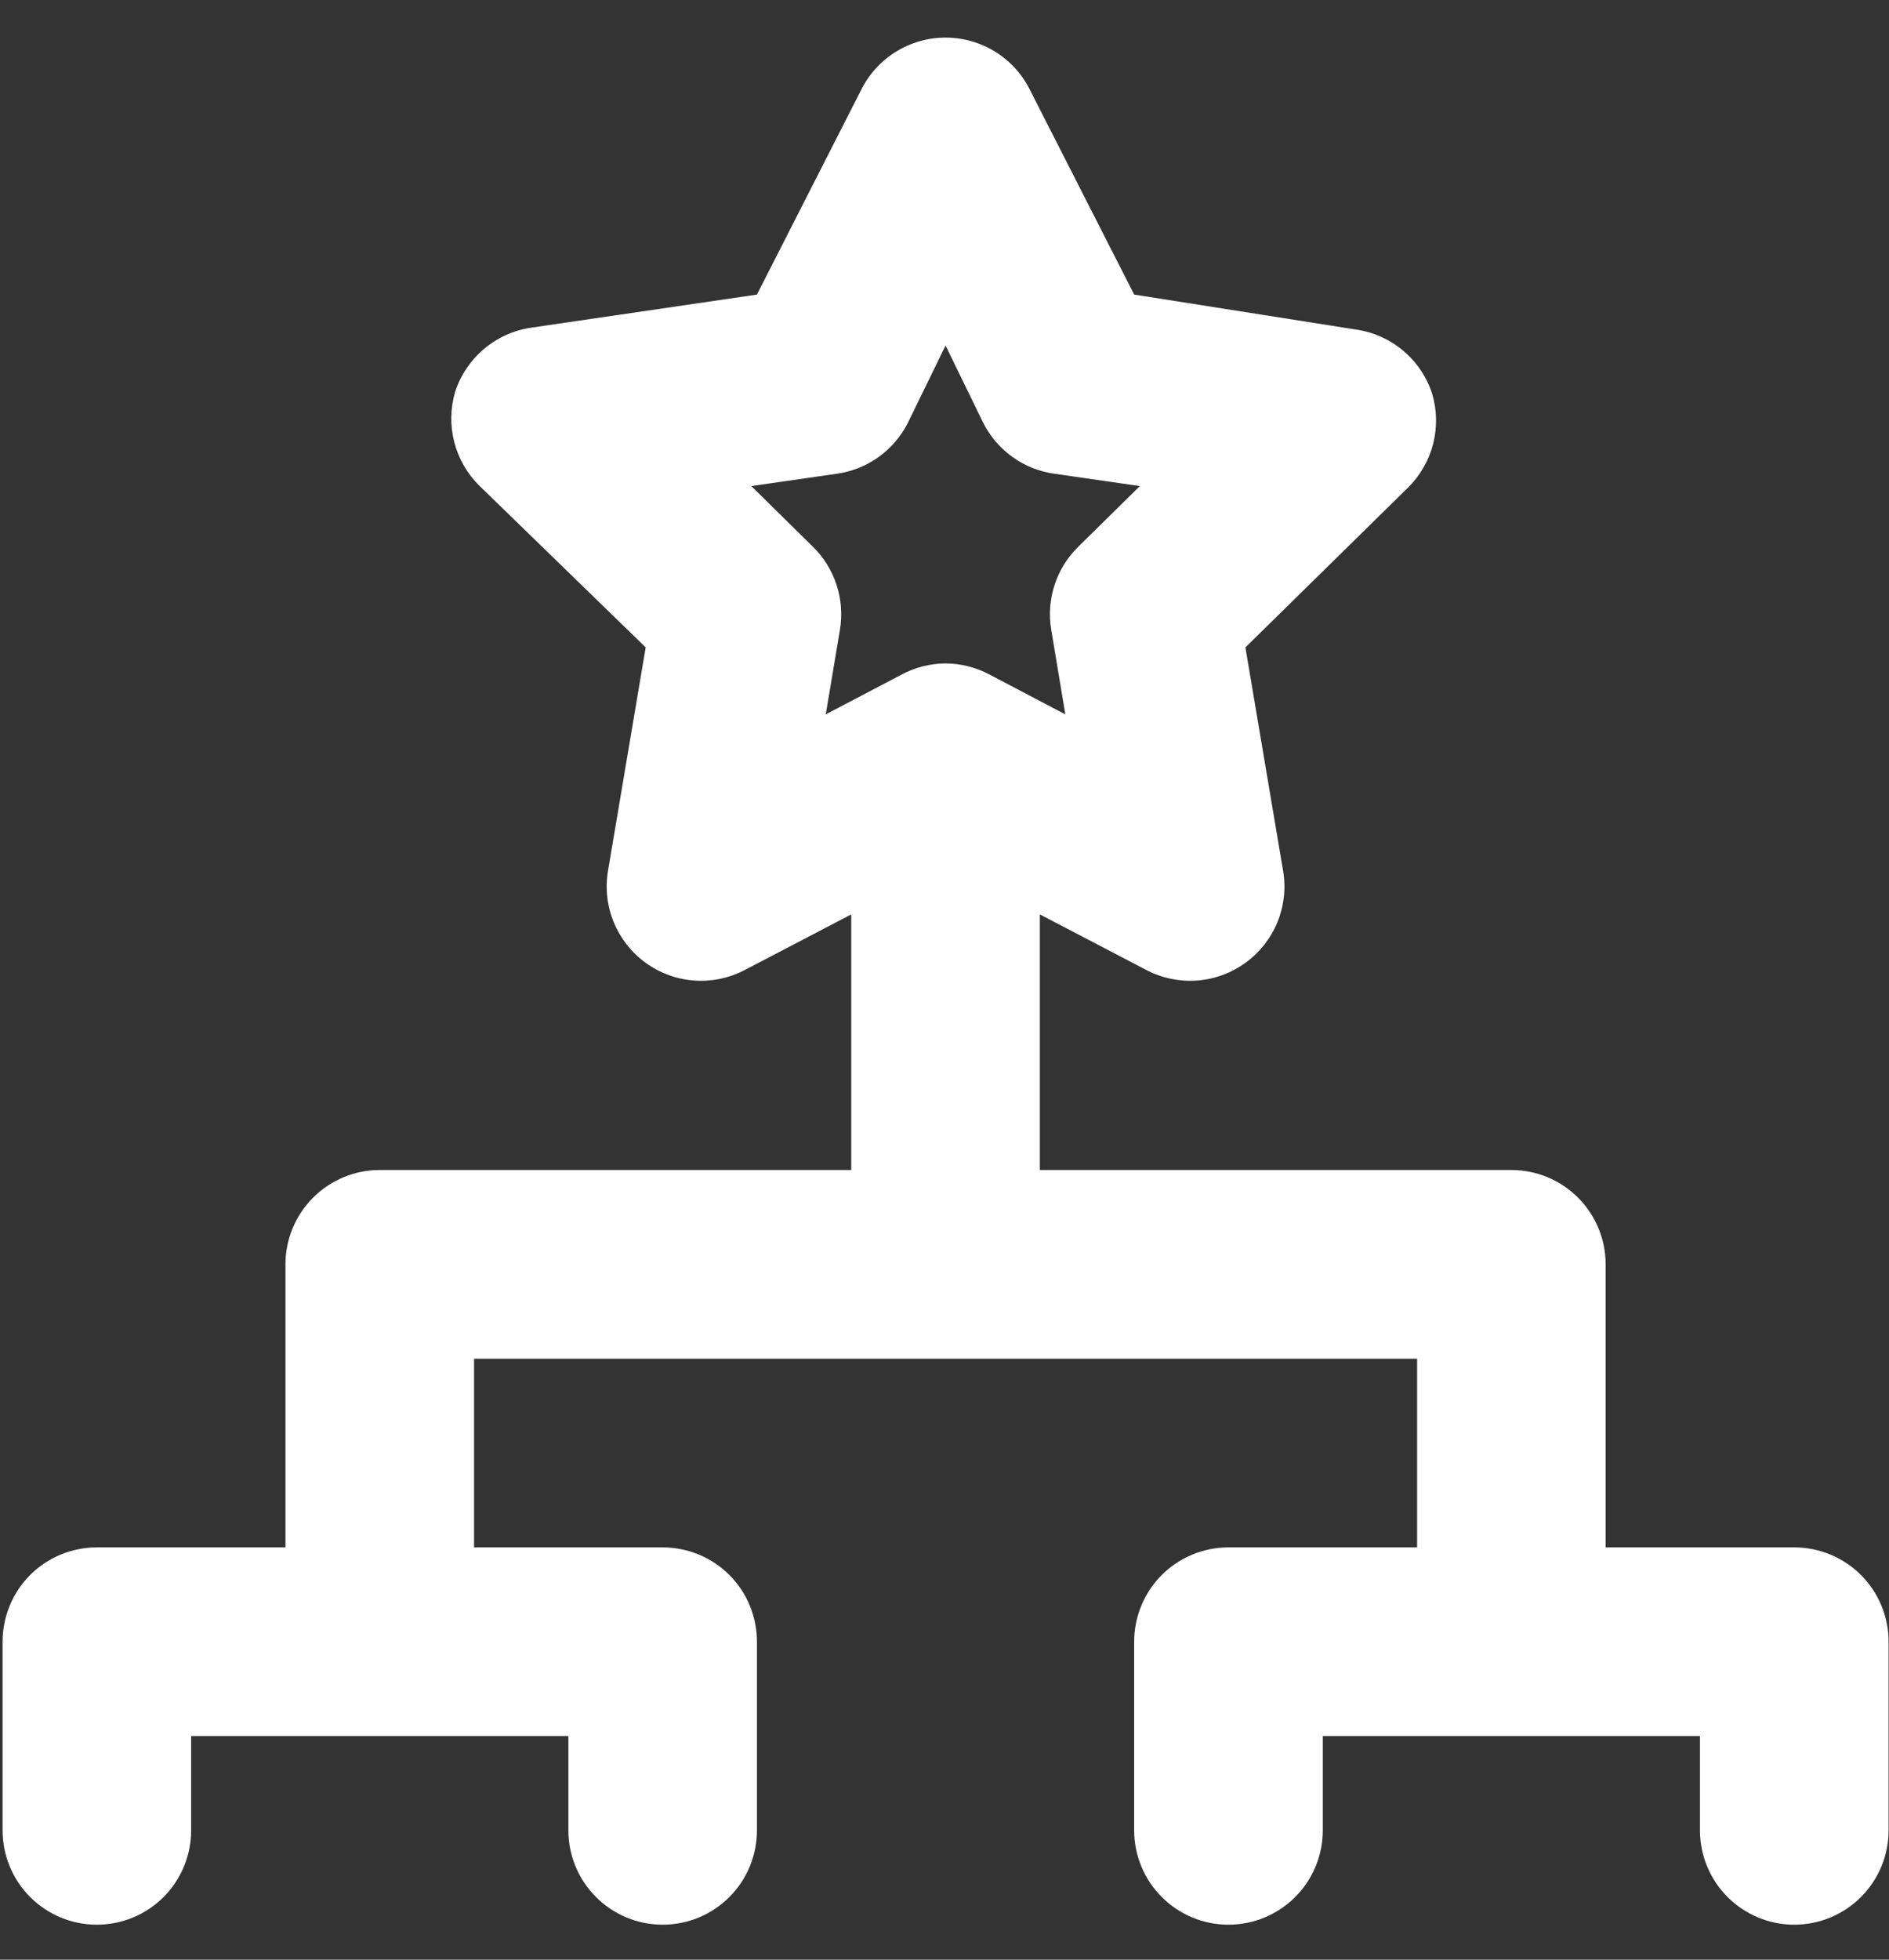 <svg width="27" height="28" viewBox="0 0 27 28" fill="none" xmlns="http://www.w3.org/2000/svg">
<rect x="0" y="0" width="27" height="28" fill="#333333" stroke="none"/>
<path d="M25.646 22.109H22.95V18.065C22.95 17.708 22.808 17.365 22.555 17.112C22.303 16.859 21.96 16.717 21.602 16.717H14.863V13.065L16.386 13.86C16.608 13.976 16.858 14.028 17.108 14.01C17.358 13.992 17.598 13.904 17.801 13.757C18.004 13.61 18.163 13.409 18.258 13.178C18.353 12.946 18.382 12.692 18.34 12.444L17.801 9.25L20.12 6.972C20.295 6.801 20.421 6.585 20.483 6.347C20.544 6.109 20.54 5.86 20.47 5.624C20.392 5.385 20.248 5.172 20.055 5.01C19.862 4.848 19.628 4.743 19.378 4.708L16.211 4.209L14.728 1.298C14.618 1.07 14.446 0.878 14.231 0.743C14.017 0.609 13.768 0.537 13.515 0.537C13.262 0.537 13.014 0.609 12.799 0.743C12.585 0.878 12.412 1.07 12.302 1.298L10.819 4.209L7.598 4.681C7.349 4.716 7.114 4.821 6.921 4.983C6.728 5.145 6.584 5.358 6.506 5.597C6.436 5.833 6.432 6.083 6.494 6.32C6.556 6.558 6.681 6.774 6.857 6.945L9.229 9.25L8.69 12.444C8.649 12.692 8.677 12.946 8.773 13.178C8.868 13.409 9.026 13.61 9.229 13.757C9.432 13.904 9.672 13.992 9.922 14.01C10.172 14.028 10.422 13.976 10.644 13.86L12.167 13.065V16.717H5.428C5.071 16.717 4.728 16.859 4.475 17.112C4.222 17.365 4.08 17.708 4.08 18.065V22.109H1.384C1.027 22.109 0.684 22.251 0.431 22.503C0.179 22.756 0.037 23.099 0.037 23.456V26.152C0.037 26.51 0.179 26.852 0.431 27.105C0.684 27.358 1.027 27.5 1.384 27.5C1.742 27.5 2.085 27.358 2.338 27.105C2.59 26.852 2.732 26.51 2.732 26.152V24.804H8.124V26.152C8.124 26.51 8.266 26.852 8.519 27.105C8.771 27.358 9.114 27.5 9.472 27.5C9.829 27.5 10.172 27.358 10.425 27.105C10.678 26.852 10.819 26.51 10.819 26.152V23.456C10.819 23.099 10.678 22.756 10.425 22.503C10.172 22.251 9.829 22.109 9.472 22.109H6.776V19.413H20.255V22.109H17.559C17.201 22.109 16.858 22.251 16.606 22.503C16.353 22.756 16.211 23.099 16.211 23.456V26.152C16.211 26.51 16.353 26.852 16.606 27.105C16.858 27.358 17.201 27.5 17.559 27.5C17.916 27.5 18.259 27.358 18.512 27.105C18.765 26.852 18.907 26.51 18.907 26.152V24.804H24.298V26.152C24.298 26.51 24.44 26.852 24.693 27.105C24.946 27.358 25.288 27.5 25.646 27.5C26.003 27.5 26.346 27.358 26.599 27.105C26.852 26.852 26.994 26.51 26.994 26.152V23.456C26.994 23.099 26.852 22.756 26.599 22.503C26.346 22.251 26.003 22.109 25.646 22.109ZM13.515 9.479C13.294 9.48 13.076 9.536 12.882 9.641L11.803 10.207L12.006 8.994C12.041 8.779 12.024 8.559 11.956 8.353C11.888 8.146 11.771 7.959 11.615 7.808L10.739 6.945L11.952 6.77C12.169 6.741 12.375 6.66 12.554 6.533C12.732 6.406 12.877 6.238 12.976 6.042L13.515 4.937L14.054 6.042C14.153 6.238 14.298 6.406 14.476 6.533C14.655 6.66 14.862 6.741 15.079 6.77L16.292 6.945L15.416 7.808C15.26 7.959 15.143 8.146 15.075 8.353C15.007 8.559 14.989 8.779 15.025 8.994L15.227 10.207L14.149 9.641C13.954 9.536 13.736 9.48 13.515 9.479Z" fill="white"/>
</svg>
